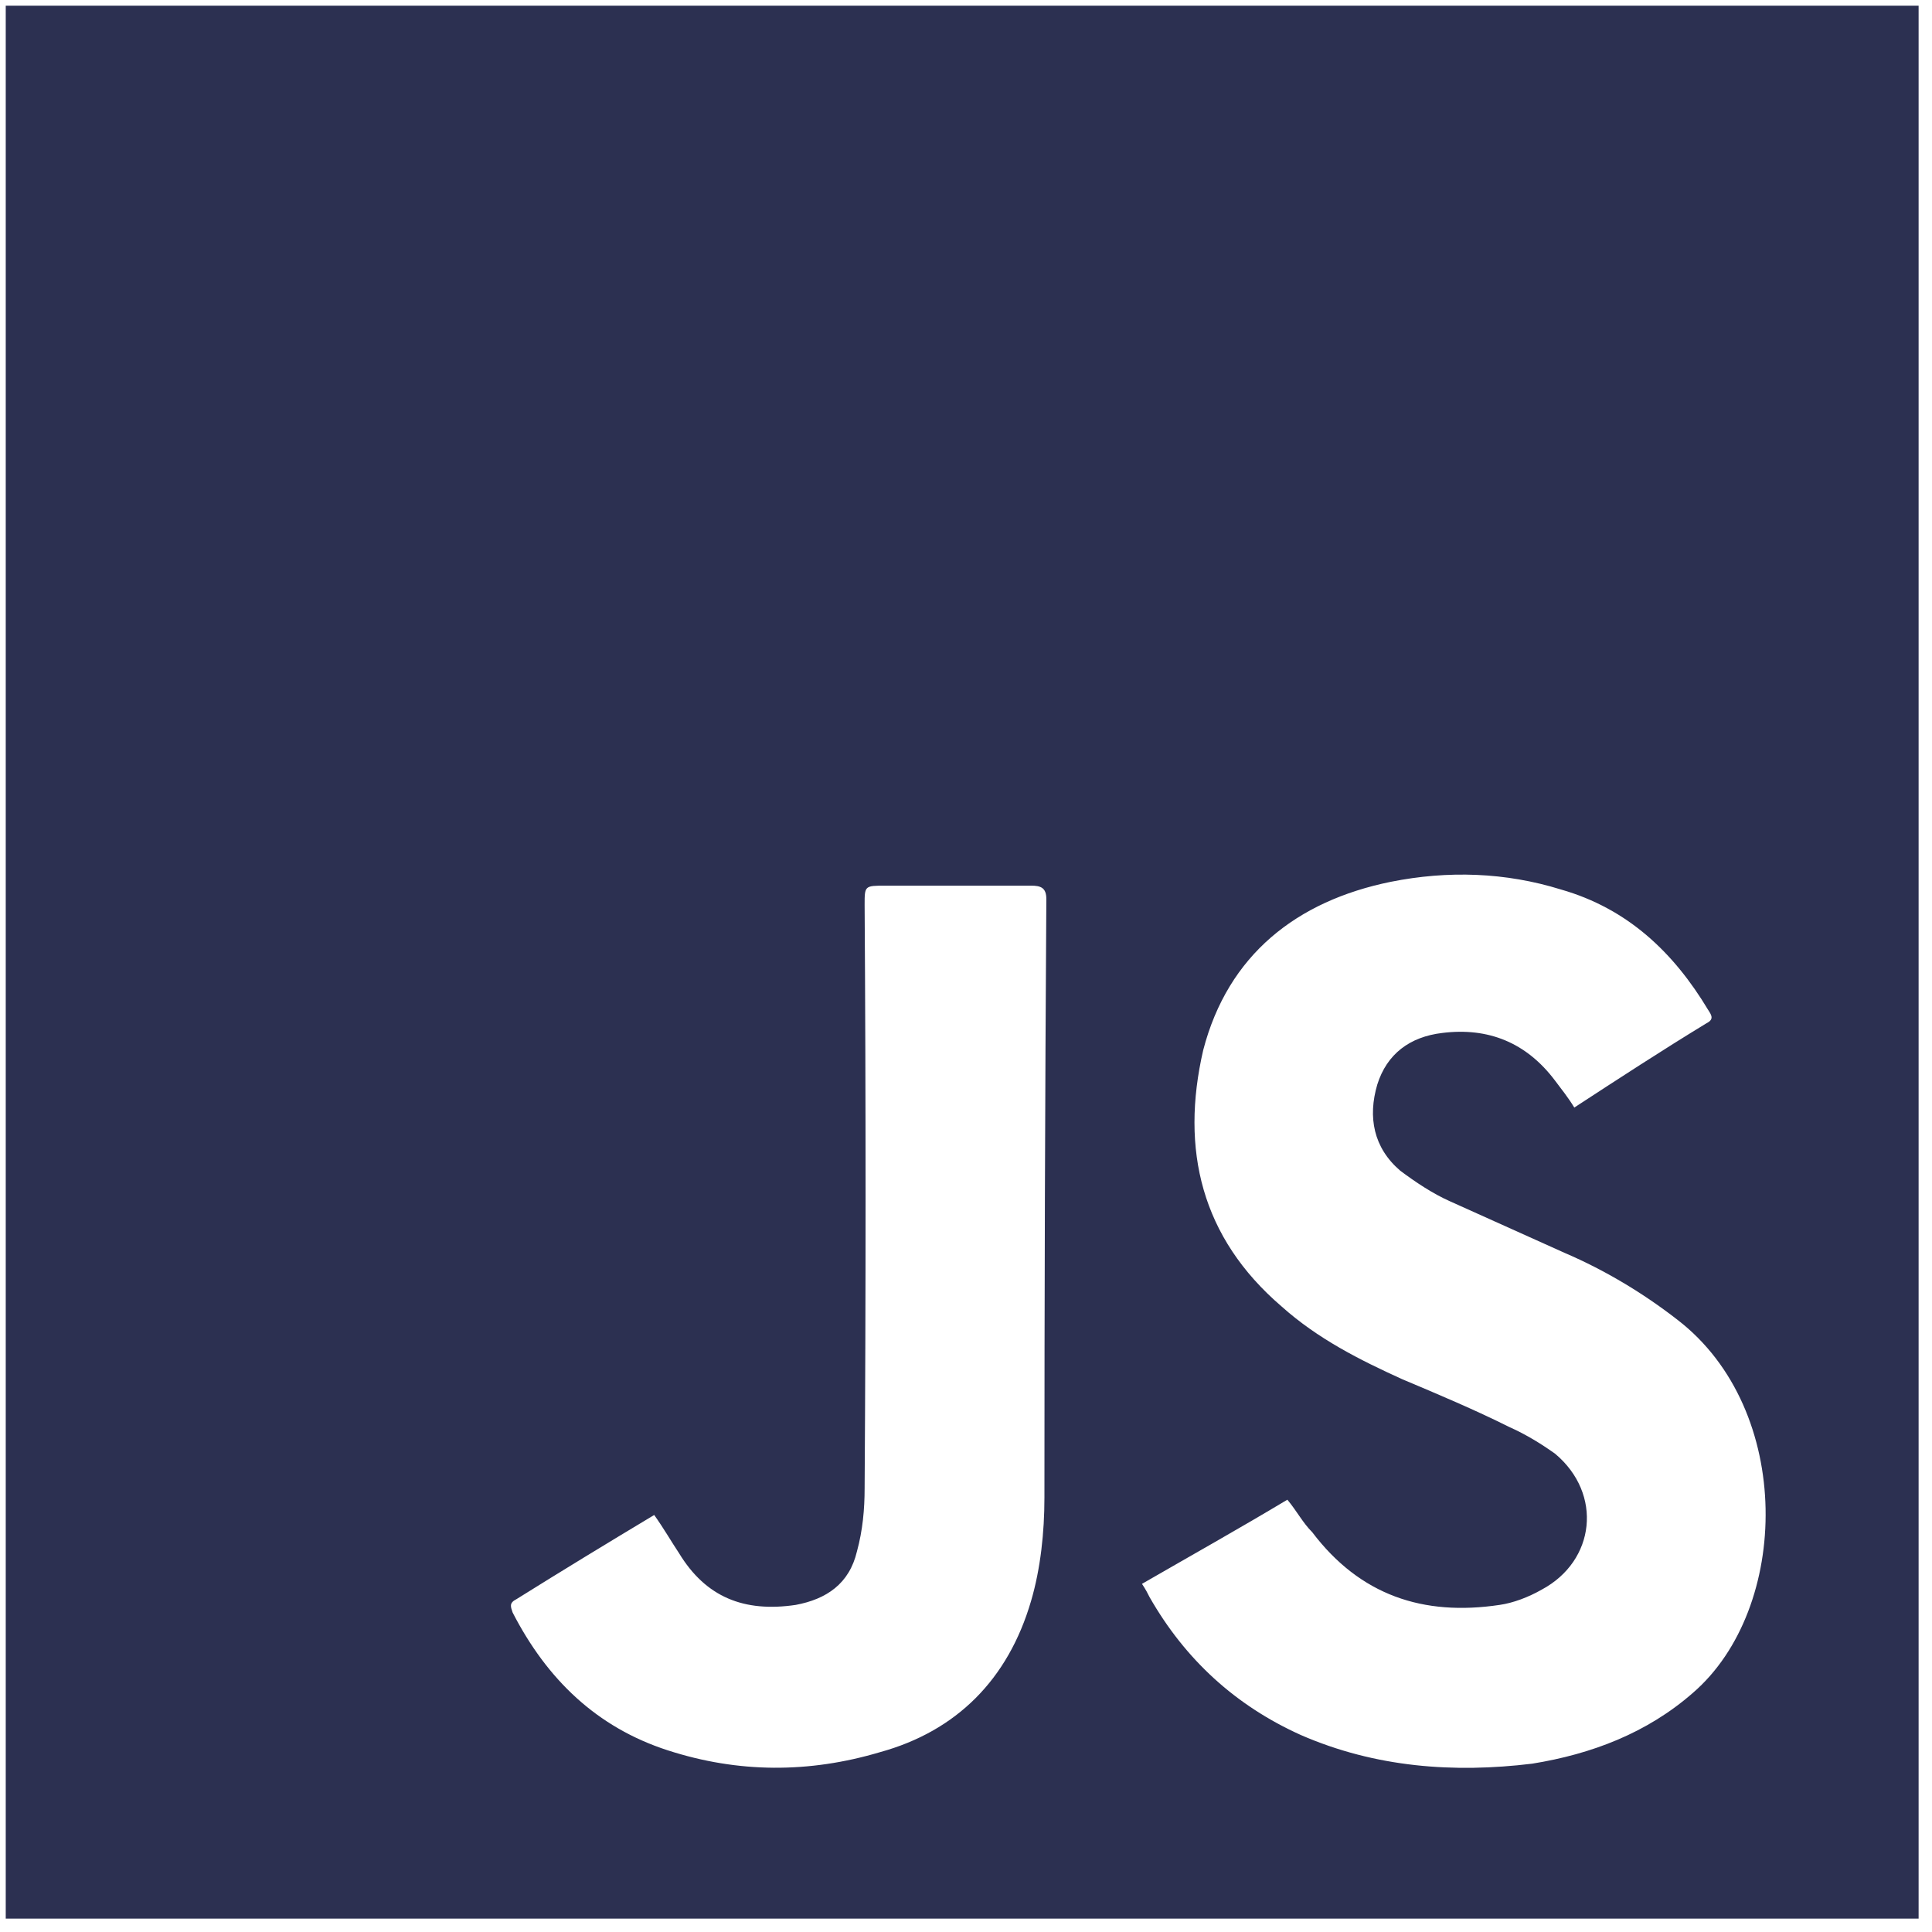 <svg version="1.2" xmlns="http://www.w3.org/2000/svg" viewBox="0 0 101 101" width="101" height="101"><style>.a{fill:#2c3051}</style><path fill-rule="evenodd" class="a" d="m0.3 0.3q50 0 100 0 0 50 0 100-50 0-100 0 0-50 0-100zm67 78.1c-2.5 1.5-5 2.9-7.6 4.4 0.2 0.3 0.3 0.5 0.4 0.7q2.8 4.9 7.9 7.2c3.9 1.7 8 2 12.1 1.5 3.1-0.5 6-1.6 8.4-3.7 5.1-4.4 5.3-14.8-0.8-19.5-1.8-1.4-3.8-2.6-5.9-3.5-2-0.9-4-1.8-6-2.7-0.9-0.4-1.8-1-2.6-1.6-1.4-1.2-1.7-2.8-1.2-4.5 0.5-1.6 1.7-2.5 3.4-2.7 2.4-0.3 4.4 0.5 5.9 2.5 0.3 0.4 0.7 0.9 1 1.4 2.3-1.5 4.6-3 6.9-4.4 0.4-0.2 0.3-0.4 0.1-0.7-1.8-3-4.2-5.3-7.7-6.3-2.9-0.9-5.9-1-8.9-0.4-4.9 1-8.5 3.8-9.8 8.8-1.2 5.2-0.1 9.8 4.1 13.4 1.9 1.7 4.1 2.8 6.3 3.8 1.9 0.8 3.8 1.6 5.6 2.5 0.9 0.4 1.7 0.9 2.4 1.4 2.5 2.1 2.1 5.6-0.7 7.1-0.7 0.4-1.5 0.7-2.2 0.8-4 0.6-7.3-0.5-9.8-3.8-0.5-0.5-0.8-1.1-1.3-1.7zm-33.1 0.8c-2.5 1.5-4.8 2.9-7.2 4.4-0.4 0.2-0.3 0.4-0.2 0.7 1.8 3.5 4.4 6 8.1 7.2 3.7 1.2 7.4 1.2 11.1 0.1 4-1.1 6.7-3.8 7.9-7.9 0.5-1.7 0.7-3.6 0.7-5.4q0-15.7 0.1-31.3c0-0.6-0.3-0.7-0.8-0.7q-3.8 0-7.6 0c-1.1 0-1.1 0-1.1 1q0.1 15.3 0 30.5c0 1.1-0.1 2.2-0.4 3.3-0.4 1.7-1.6 2.5-3.2 2.8-2.7 0.4-4.7-0.4-6.1-2.7-0.4-0.6-0.8-1.3-1.3-2z"/></svg>